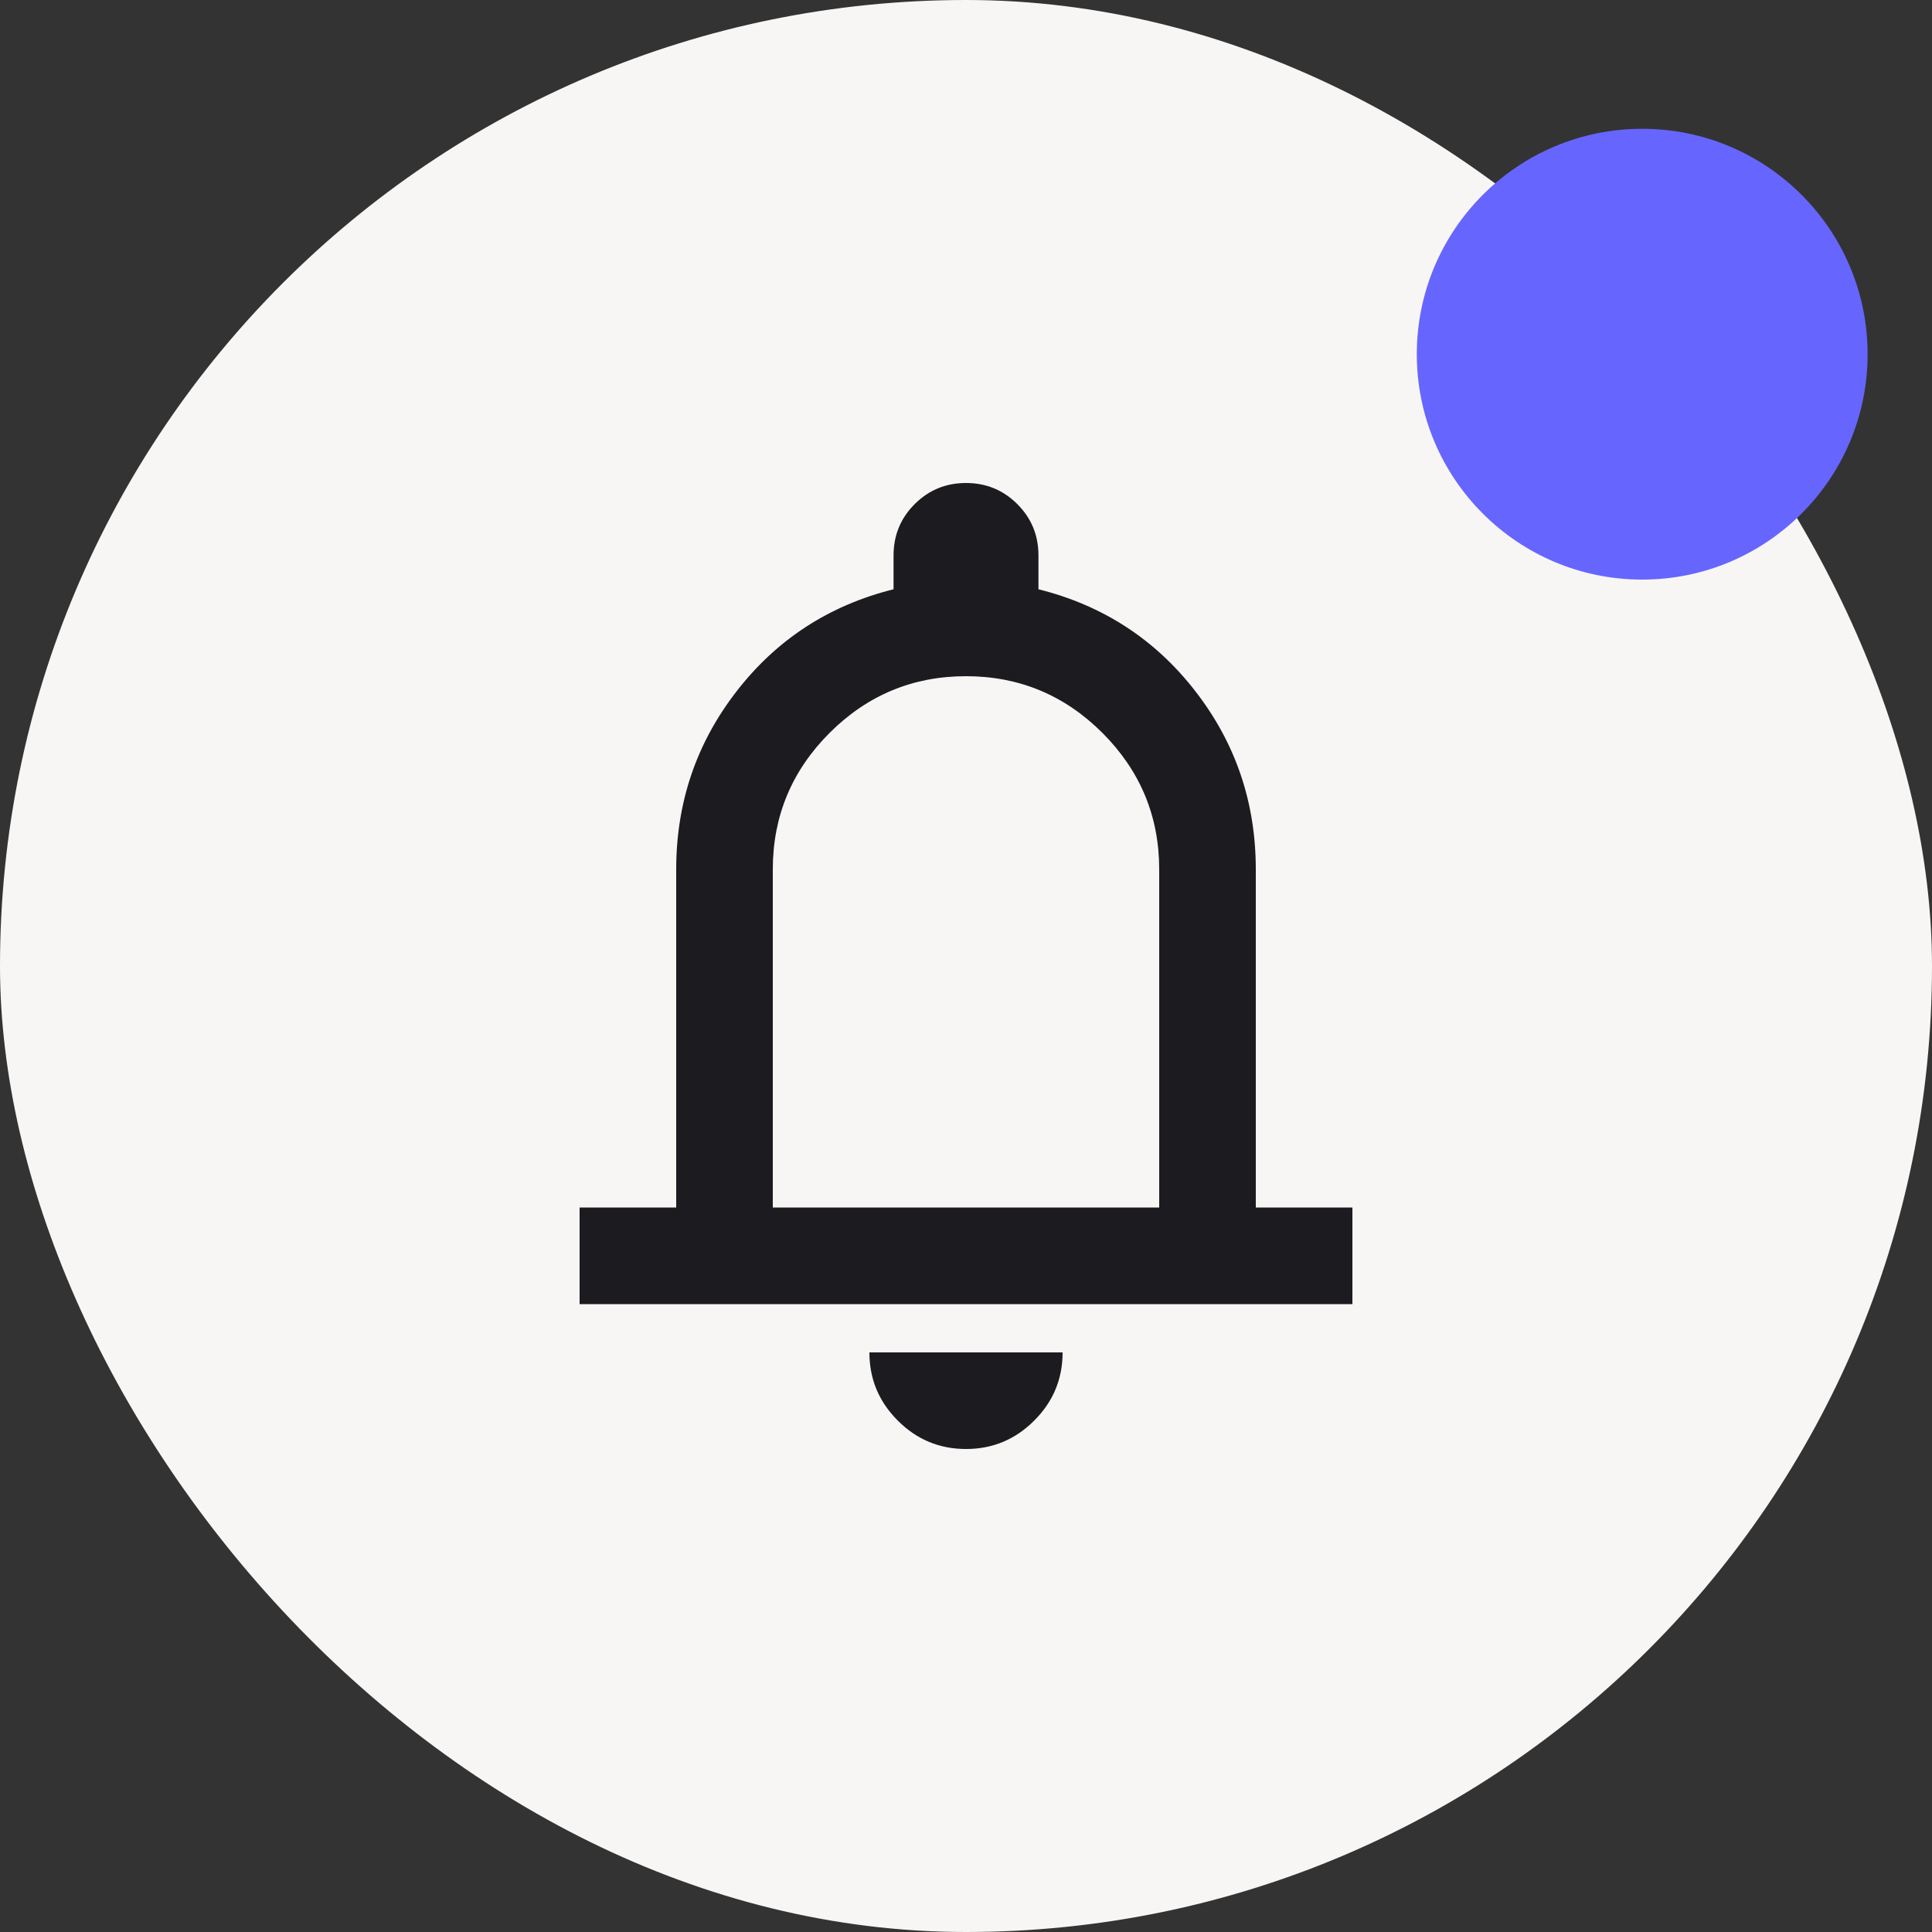 <svg width="30" height="30" viewBox="0 0 30 30" fill="none" xmlns="http://www.w3.org/2000/svg">
<rect x="0" y="0" width="30" height="30" fill="#333333" stroke="none"/>
<rect width="30" height="30" rx="15" fill="#F7F6F5"/>
<path d="M9 20.25V18.75H10.5V13.5C10.5 12.463 10.812 11.541 11.438 10.734C12.062 9.928 12.875 9.4 13.875 9.15V8.625C13.875 8.312 13.984 8.047 14.203 7.828C14.422 7.609 14.688 7.5 15 7.5C15.312 7.5 15.578 7.609 15.797 7.828C16.016 8.047 16.125 8.312 16.125 8.625V9.15C17.125 9.4 17.938 9.928 18.562 10.734C19.188 11.541 19.5 12.463 19.5 13.5V18.75H21V20.25H9ZM15 22.5C14.588 22.5 14.234 22.353 13.941 22.059C13.647 21.766 13.5 21.413 13.5 21H16.5C16.5 21.413 16.353 21.766 16.059 22.059C15.766 22.353 15.412 22.5 15 22.5ZM12 18.75H18V13.5C18 12.675 17.706 11.969 17.119 11.381C16.531 10.794 15.825 10.5 15 10.5C14.175 10.5 13.469 10.794 12.881 11.381C12.294 11.969 12 12.675 12 13.5V18.75Z" fill="#1C1B1F"/>
<circle cx="25.5" cy="5.5" r="3.5" fill="#6666FE"/>
</svg>
